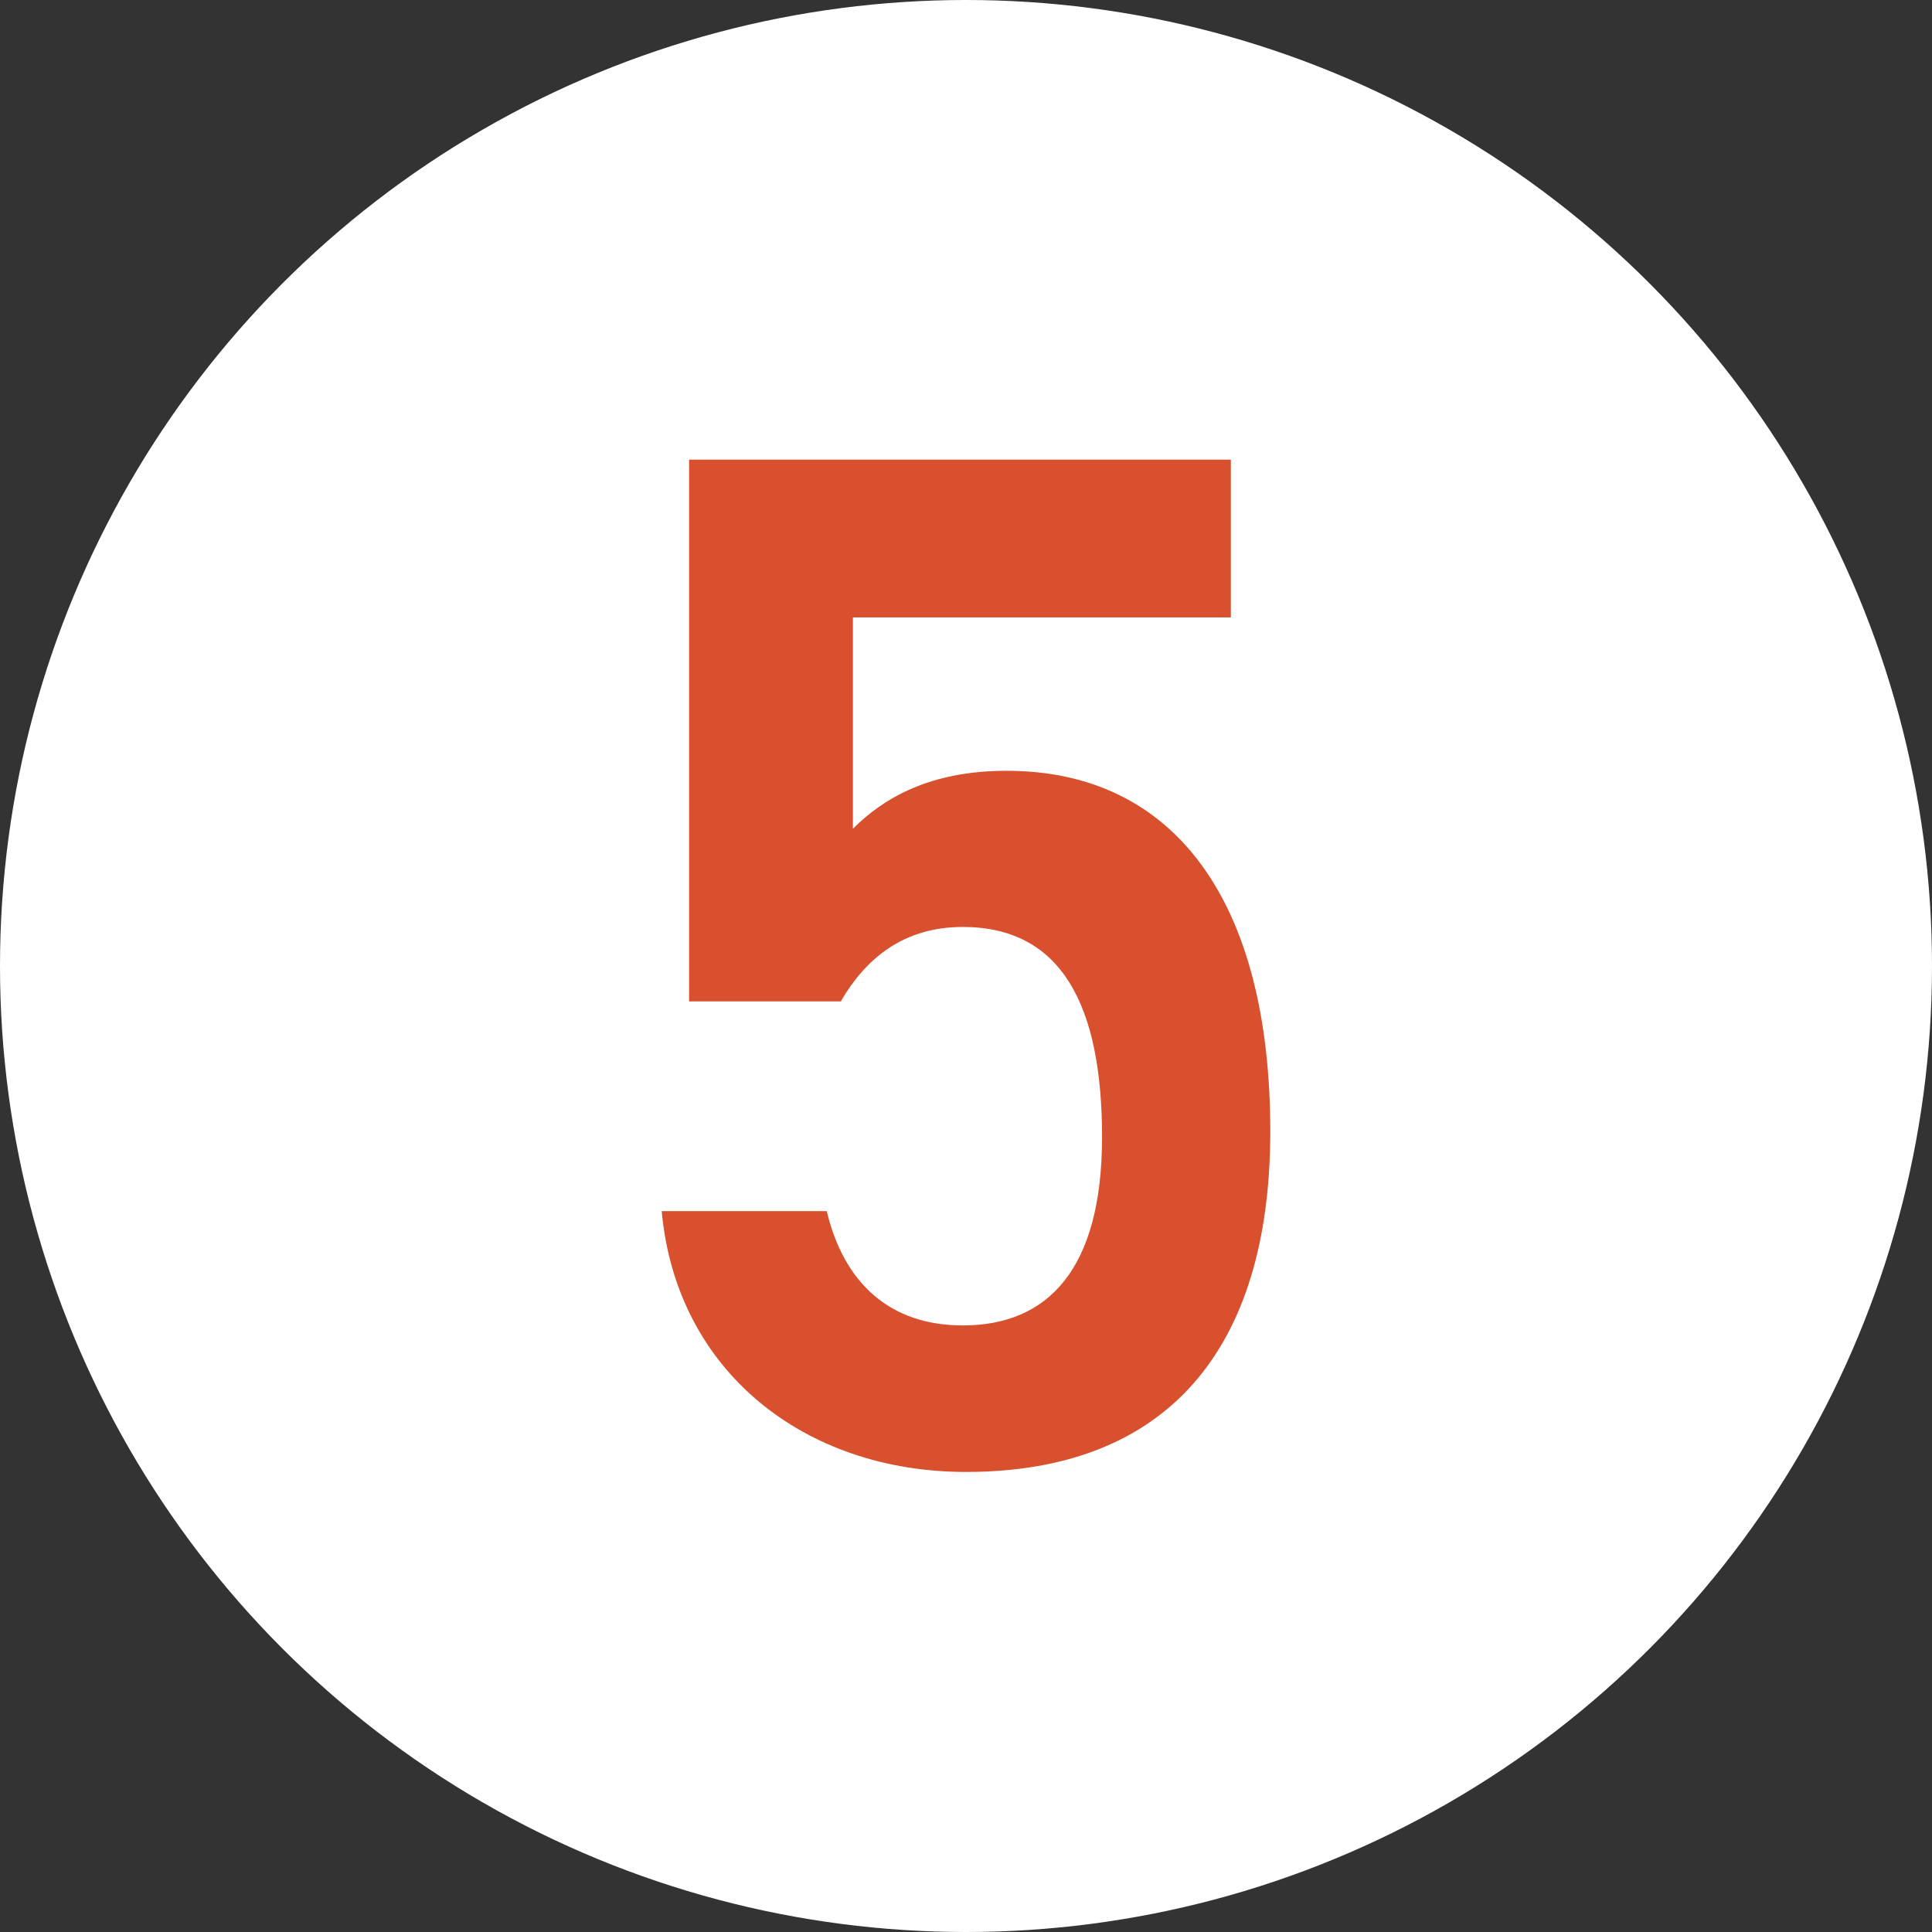 <?xml version="1.0" encoding="UTF-8"?><svg id="_レイヤー_2" xmlns="http://www.w3.org/2000/svg" viewBox="0 0 48 48"><rect x="0" y="0" width="48" height="48" fill="#333333" stroke="none"/><defs><style>.cls-1{fill:#fff;}.cls-2{fill:#d8502d;}</style></defs><g id="_レイヤー_1-2"><g><circle class="cls-1" cx="24" cy="24" r="24"/><path class="cls-2" d="M20.9,24.88h-3.78V11.42h13.46v3.92h-9.39v5.25c.76-.76,1.91-1.44,3.82-1.44,4.14,0,6.55,3.2,6.55,8.96,0,5.44-2.59,8.46-7.56,8.46-4.03,0-7.2-2.52-7.56-6.48h4.1c.43,1.8,1.58,2.84,3.38,2.84,2.12,0,3.46-1.4,3.46-4.68s-1.01-5.22-3.46-5.22c-1.48,0-2.41,.79-3.02,1.83Z"/></g></g></svg>